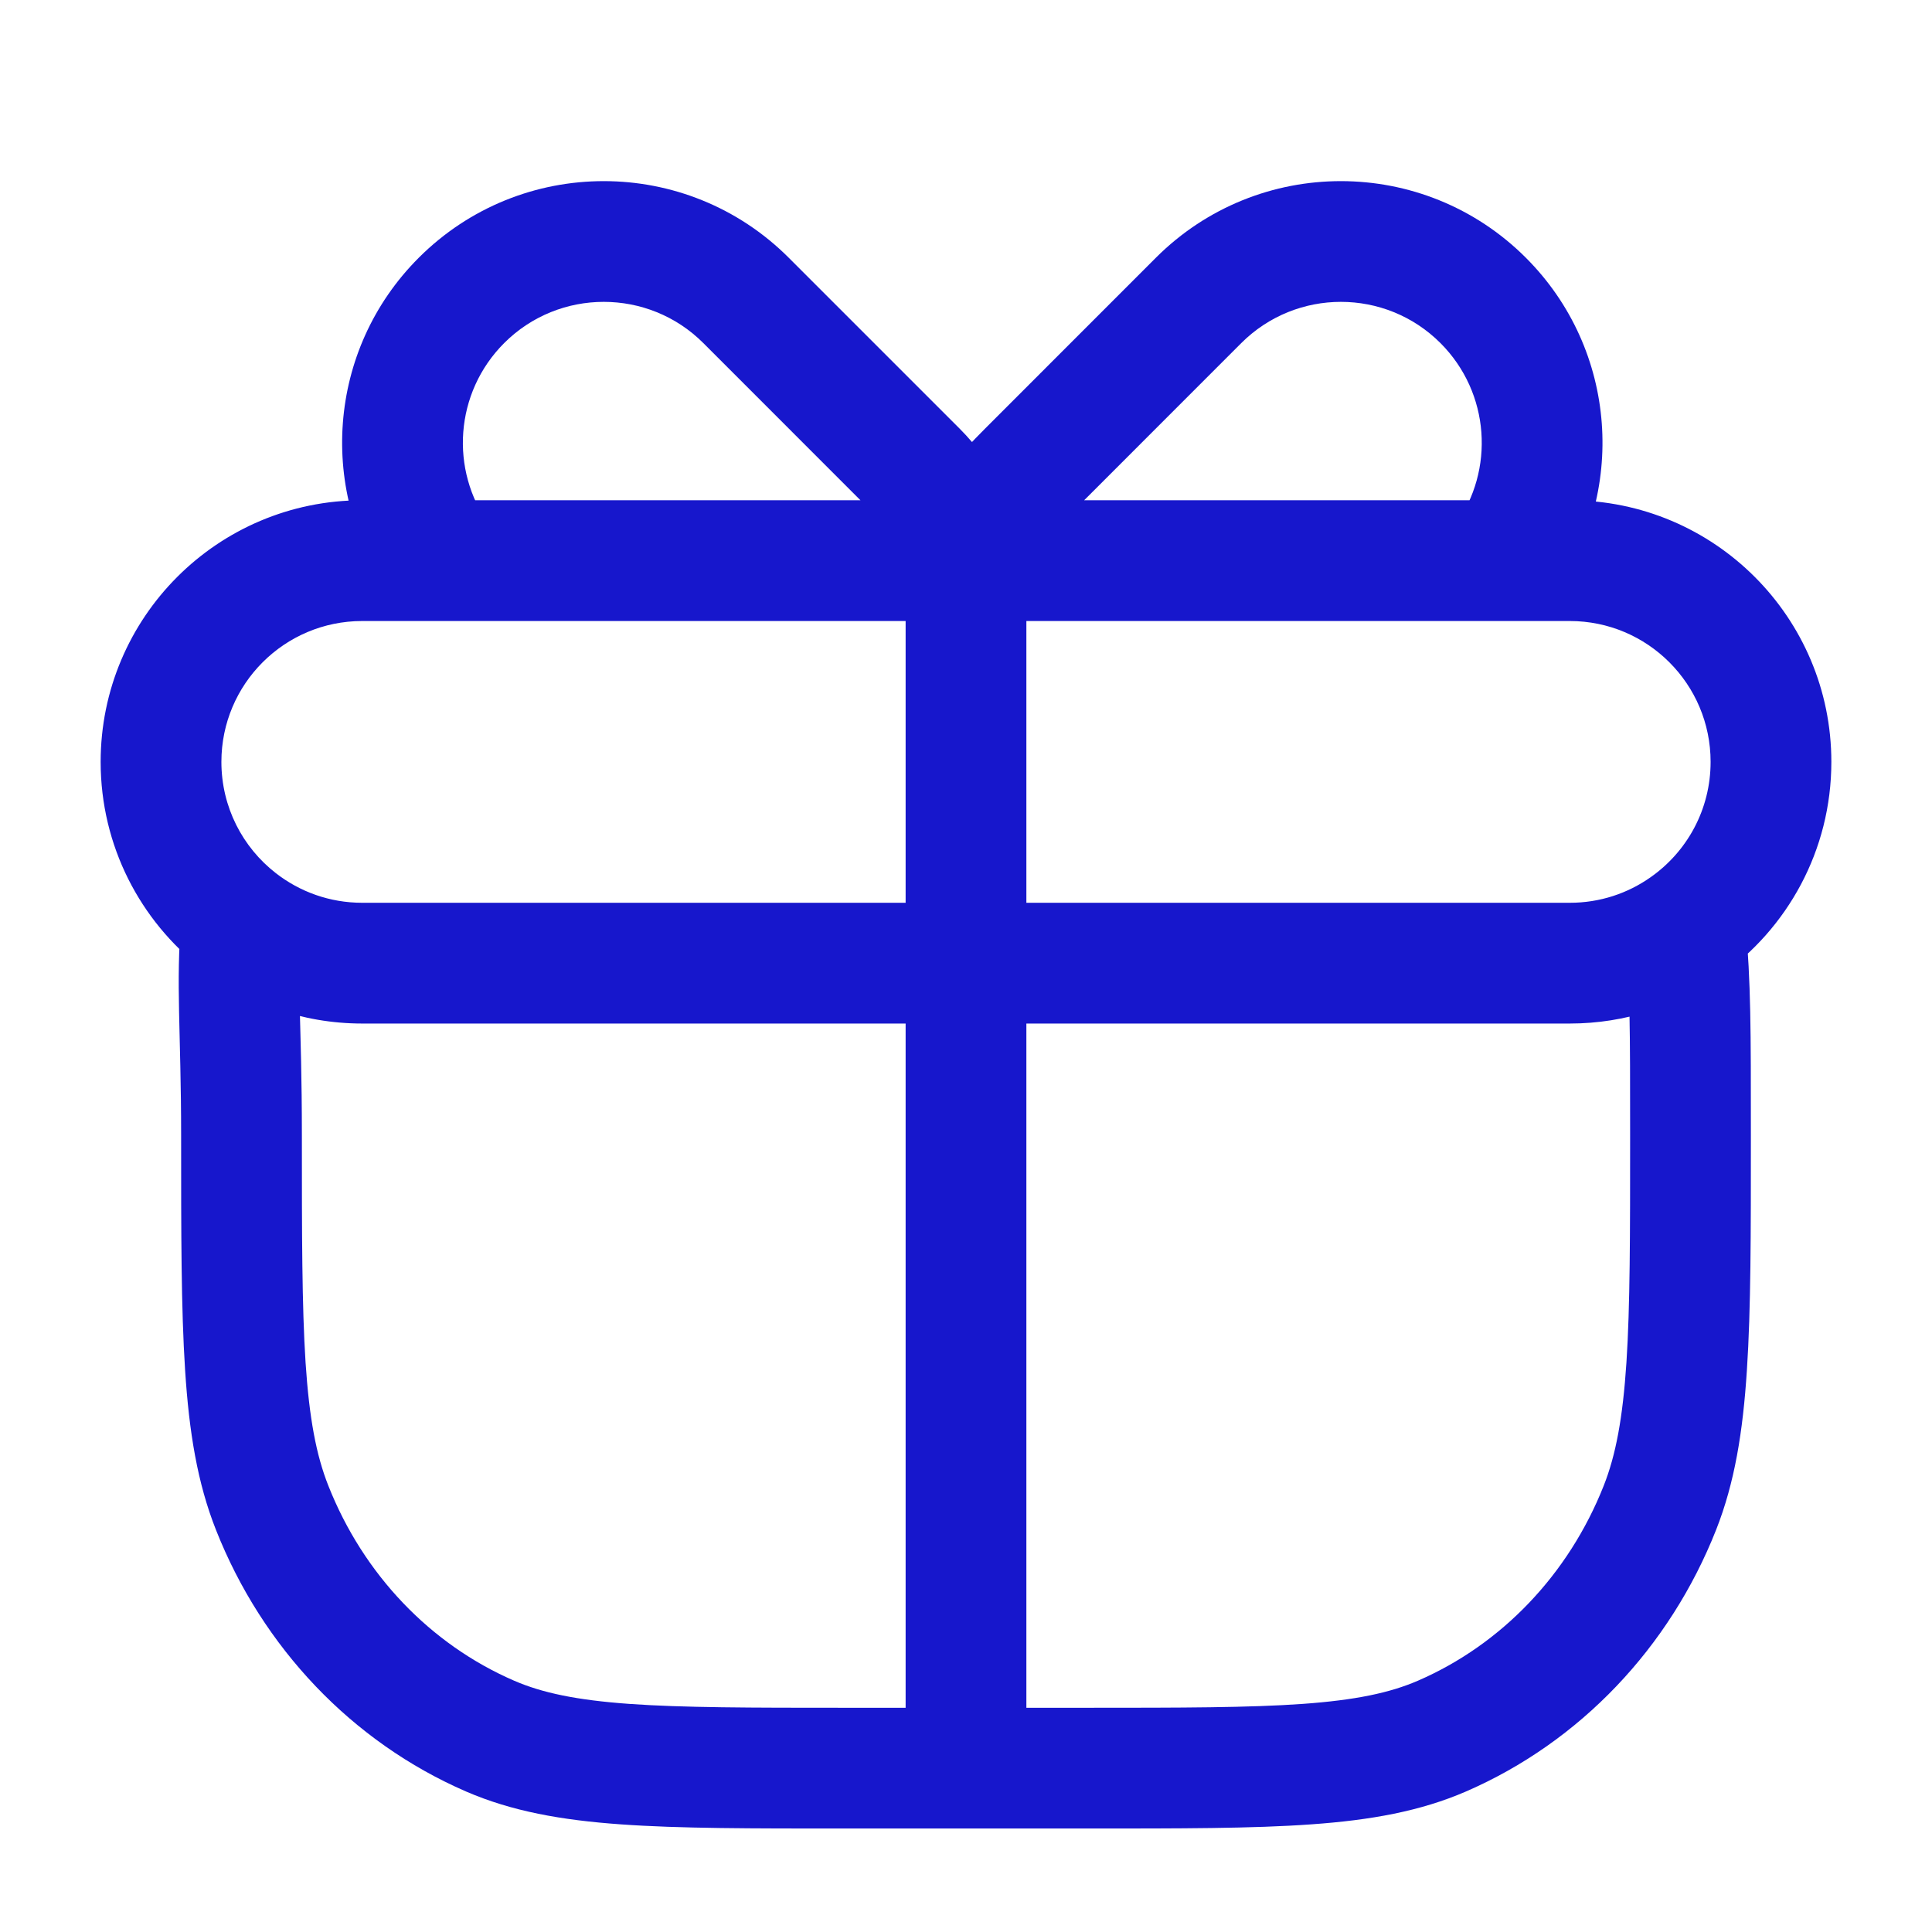 <svg width="32" height="32" viewBox="0 0 32 32" fill="none" xmlns="http://www.w3.org/2000/svg">
<path d="M8.116 28.754L7.717 29.672L7.717 29.672L8.116 28.754ZM4.508 24.974L3.578 25.342L3.578 25.342L4.508 24.974ZM27.493 24.974L28.423 25.342L28.423 25.342L27.493 24.974ZM23.885 28.754L24.283 29.672L24.283 29.672L23.885 28.754ZM4 15.286L4.996 15.374L5.045 14.824L4.605 14.489L4 15.286ZM26 9.286L26 8.286L26 8.286L26 9.286ZM17.024 7.805L17.731 8.512L17.024 7.805ZM19.852 4.976L20.559 5.683L20.559 5.683L19.852 4.976ZM24.566 4.976L23.859 5.683L23.859 5.683L24.566 4.976ZM24.911 9.286L24.912 10.286L25.422 10.286L25.721 9.873L24.911 9.286ZM15.185 7.805L14.478 8.512L15.185 7.805ZM12.357 4.976L11.65 5.683L11.65 5.683L12.357 4.976ZM7.643 4.976L8.35 5.683L8.35 5.683L7.643 4.976ZM16 27.953L17 27.953L17 27.953L16 27.953ZM3.957 15.253L3.343 16.043L3.343 16.043L3.957 15.253ZM27.914 15.349L27.339 14.53L27.914 15.349ZM14 28.286C12.433 28.286 11.309 28.285 10.424 28.222C9.548 28.159 8.98 28.039 8.514 27.837L7.717 29.672C8.477 30.001 9.298 30.147 10.281 30.217C11.255 30.287 12.461 30.286 14 30.286V28.286ZM3 18.81C3 20.424 3 21.682 3.066 22.696C3.132 23.718 3.269 24.563 3.578 25.342L5.438 24.607C5.238 24.103 5.122 23.492 5.061 22.566C5.001 21.632 5 20.45 5 18.81H3ZM8.514 27.837C7.132 27.238 6.02 26.081 5.438 24.607L3.578 25.342C4.348 27.291 5.832 28.853 7.717 29.672L8.514 27.837ZM27 18.81C27 20.45 27 21.632 26.939 22.566C26.878 23.492 26.762 24.103 26.563 24.607L28.423 25.342C28.731 24.563 28.868 23.718 28.934 22.696C29.001 21.682 29 20.424 29 18.81H27ZM18 30.286C19.539 30.286 20.745 30.287 21.719 30.217C22.703 30.147 23.524 30.001 24.283 29.672L23.487 27.837C23.021 28.039 22.452 28.159 21.576 28.222C20.691 28.285 19.567 28.286 18 28.286V30.286ZM26.563 24.607C25.98 26.081 24.868 27.238 23.487 27.837L24.283 29.672C26.168 28.853 27.652 27.291 28.423 25.342L26.563 24.607ZM5 18.81C5 16.845 4.909 16.354 4.996 15.374L3.004 15.197C2.908 16.281 3 17.095 3 18.81H5ZM26 10.286C27.289 10.286 28.333 11.331 28.333 12.619H30.333C30.333 10.226 28.393 8.286 26 8.286V10.286ZM6 8.286C3.607 8.286 1.667 10.226 1.667 12.619H3.667C3.667 11.331 4.711 10.286 6 10.286V8.286ZM17.731 8.512L20.559 5.683L19.145 4.269L16.317 7.098L17.731 8.512ZM20.559 5.683C21.471 4.772 22.948 4.772 23.859 5.683L25.273 4.269C23.581 2.577 20.837 2.577 19.145 4.269L20.559 5.683ZM16.317 7.098C15.899 7.516 15.26 8.196 15.035 9.024L16.965 9.548C17.035 9.291 17.297 8.946 17.731 8.512L16.317 7.098ZM23.859 5.683C24.68 6.505 24.762 7.788 24.102 8.699L25.721 9.873C26.949 8.178 26.8 5.796 25.273 4.269L23.859 5.683ZM15.893 7.098L13.064 4.269L11.65 5.683L14.478 8.512L15.893 7.098ZM13.064 4.269C11.372 2.577 8.628 2.577 6.936 4.269L8.35 5.683C9.261 4.772 10.739 4.772 11.65 5.683L13.064 4.269ZM14.478 8.512C14.746 8.78 14.919 9.119 15.035 9.548L16.965 9.024C16.787 8.368 16.477 7.682 15.893 7.098L14.478 8.512ZM6.936 4.269C5.409 5.796 5.26 8.178 6.488 9.873L8.108 8.699C7.447 7.788 7.529 6.505 8.35 5.683L6.936 4.269ZM15 9.286L15 27.953L17 27.953L17 9.286L15 9.286ZM7.298 10.286L16 10.286L16 8.286L7.298 8.286L7.298 10.286ZM6 14.953C5.46 14.953 4.965 14.77 4.57 14.463L3.343 16.043C4.077 16.613 5 16.953 6 16.953V14.953ZM4.57 14.463C4.019 14.035 3.667 13.368 3.667 12.619H1.667C1.667 14.012 2.325 15.252 3.343 16.043L4.57 14.463ZM4.605 14.489L4.561 14.457L3.352 16.05L3.396 16.083L4.605 14.489ZM18 28.286H16V30.286H18V28.286ZM16 28.286H14V30.286H16V28.286ZM15 27.953L15 29.286L17 29.286L17 27.953L15 27.953ZM26 14.953H16V16.953H26V14.953ZM16 14.953H6V16.953H16V14.953ZM28.333 12.619C28.333 13.409 27.942 14.107 27.339 14.53L28.489 16.167C29.602 15.385 30.333 14.088 30.333 12.619H28.333ZM27.339 14.53C26.96 14.797 26.5 14.953 26 14.953V16.953C26.925 16.953 27.784 16.662 28.489 16.167L27.339 14.53ZM29 18.81C29 17.017 29.001 16.309 28.91 15.263L26.918 15.435C26.999 16.38 27 16.999 27 18.81H29ZM16 10.286L24.566 10.286L24.566 8.286L16 8.286L16 10.286ZM24.566 10.286L24.912 10.286L24.911 8.286L24.566 8.286L24.566 10.286ZM24.566 10.286L26 10.286L26 8.286L24.566 8.286L24.566 10.286ZM7.298 8.286H6V10.286H7.298V8.286ZM6 10.286L11 10.286L11 8.286L6 8.286L6 10.286ZM11 10.286L16 10.286L16 8.286L11 8.286L11 10.286ZM7.298 10.286L11 10.286L11 8.286L7.298 8.286L7.298 10.286ZM16 10.286L24.911 10.286L24.911 8.286L16 8.286L16 10.286Z" fill="#1717CC"/>
</svg>

